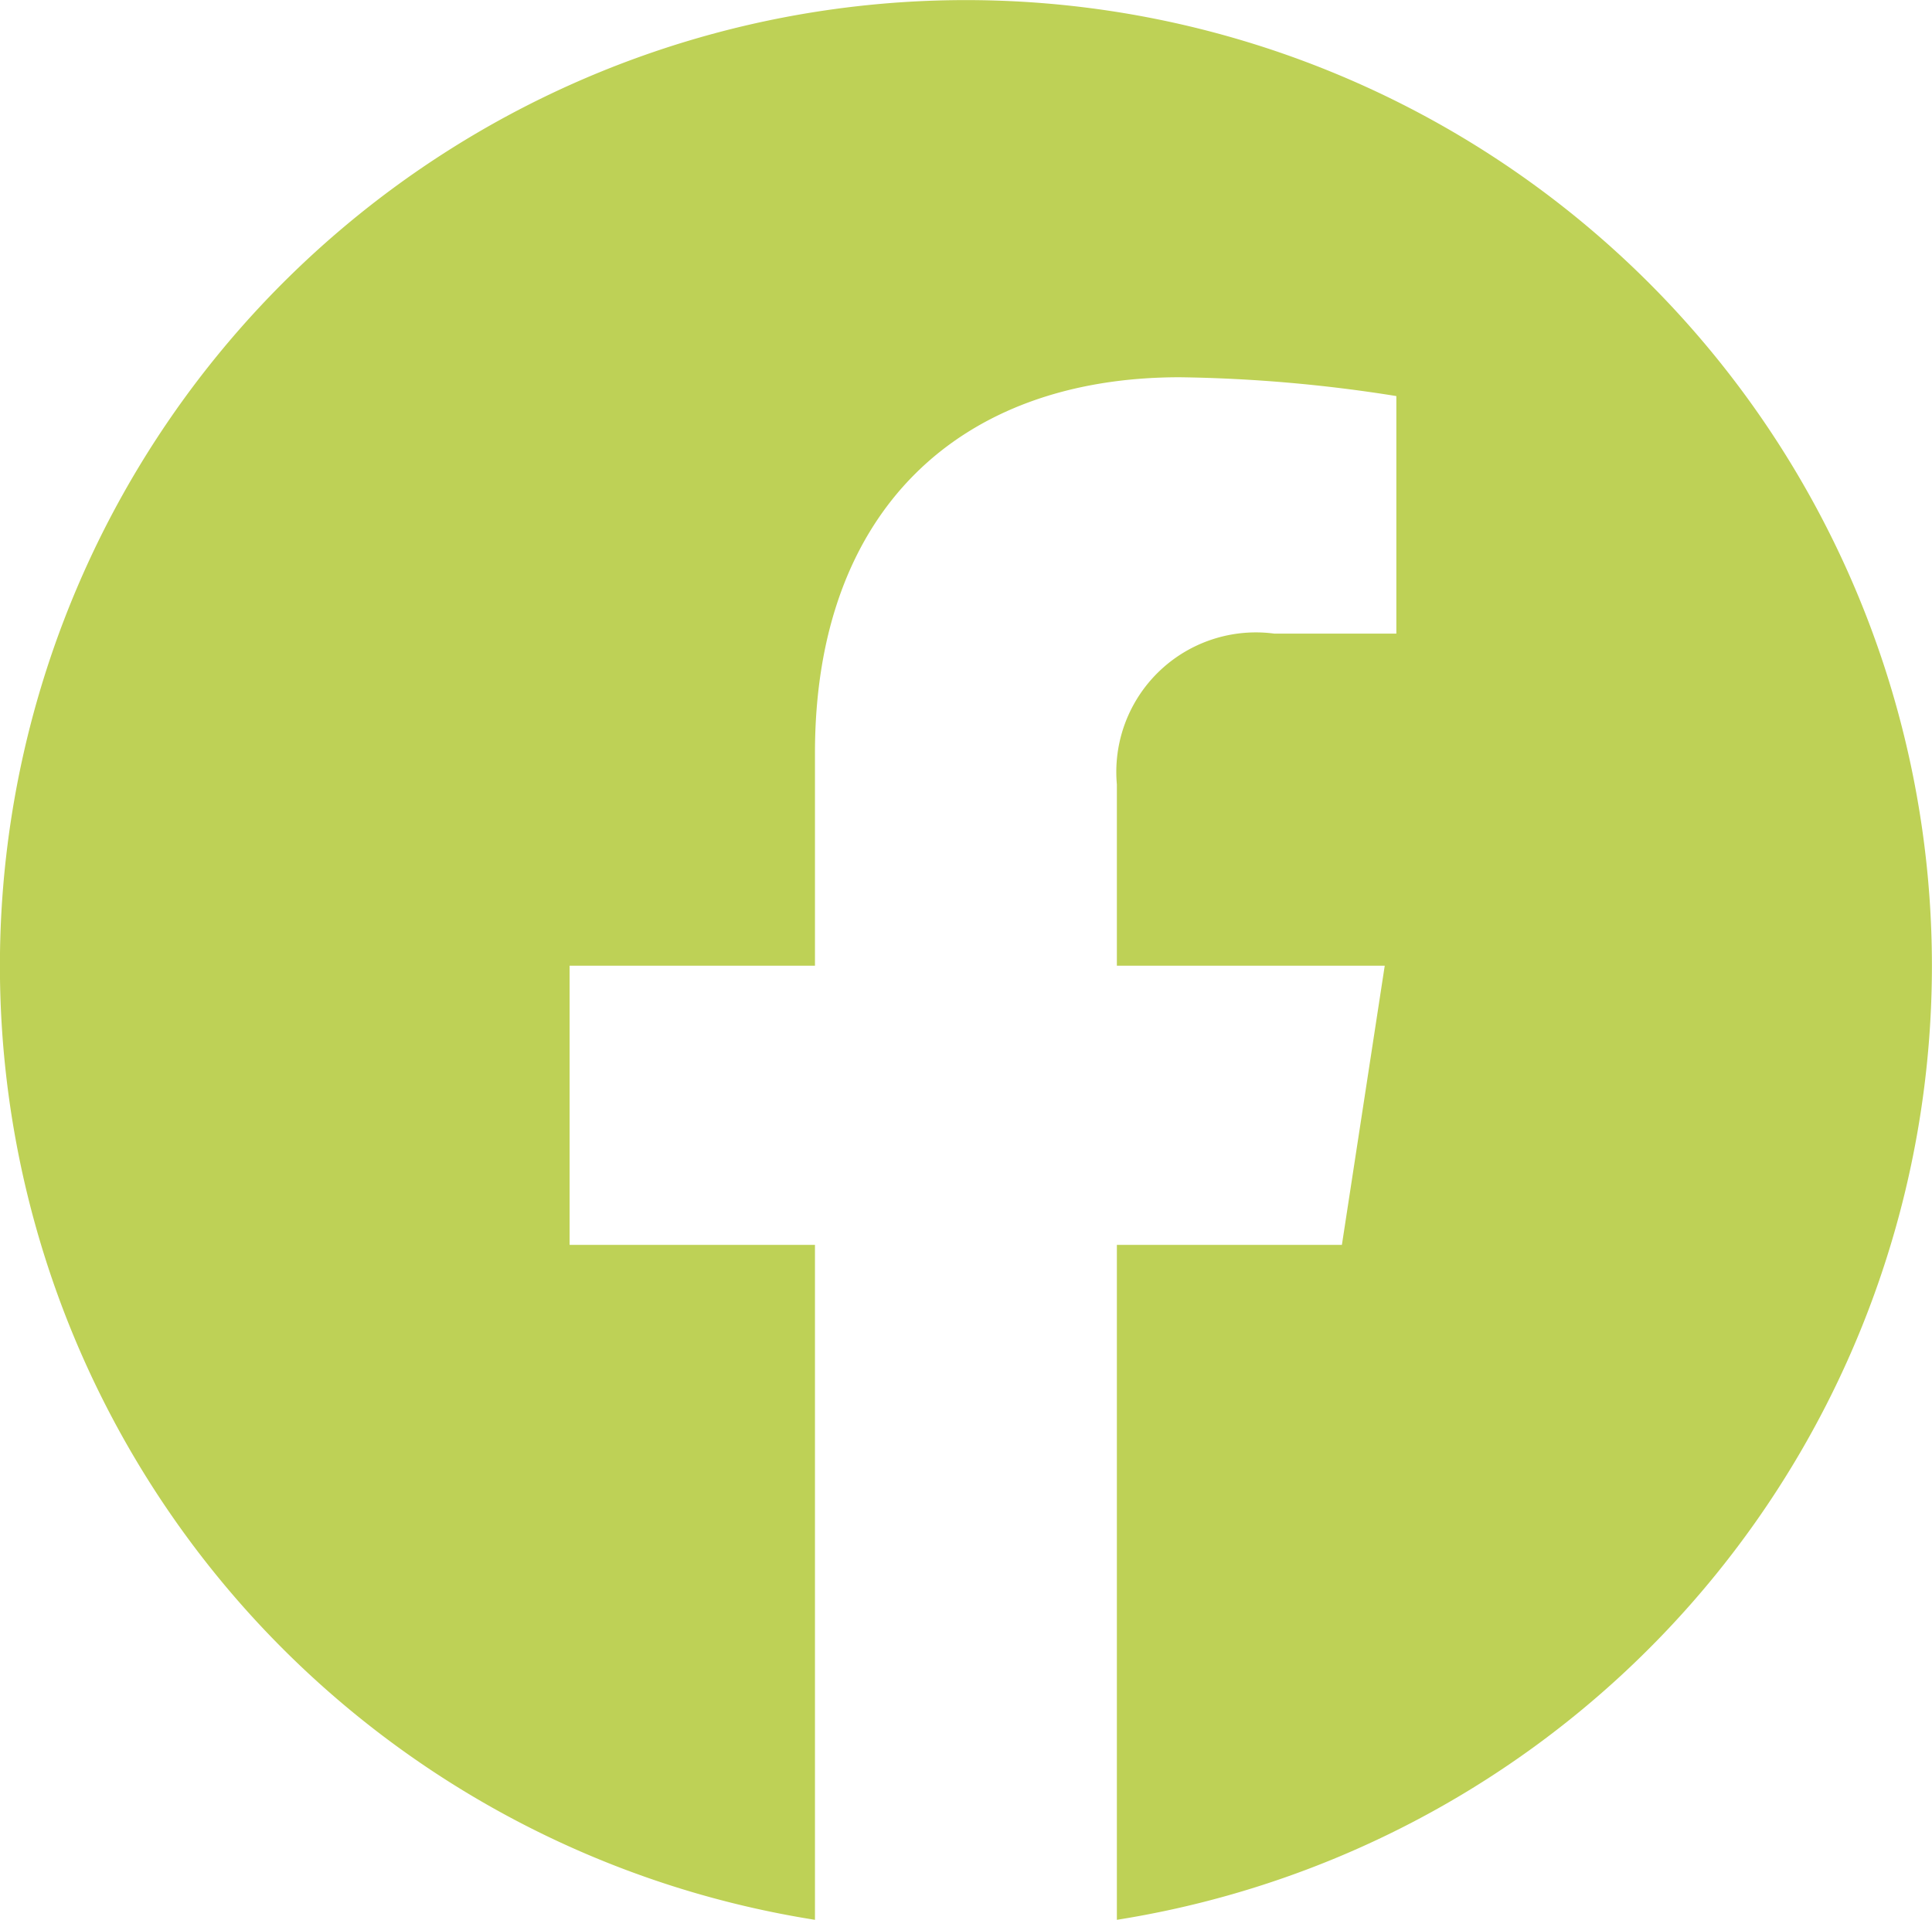 <?xml version="1.0" encoding="UTF-8"?>
<svg xmlns="http://www.w3.org/2000/svg" width="24.126" height="23.98" viewBox="0 0 24.126 23.98">
  <path id="Icon_awesome-facebook" data-name="Icon awesome-facebook" d="M24.688,12.625A12.063,12.063,0,1,0,10.74,24.542v-8.43H7.676V12.625H10.74V9.968c0-3.023,1.8-4.693,4.556-4.693A18.564,18.564,0,0,1,18,5.51V8.477H16.476a1.743,1.743,0,0,0-1.966,1.884v2.264h3.345l-.535,3.487H14.51v8.43A12.067,12.067,0,0,0,24.688,12.625Z" transform="translate(-0.563 -0.563)" fill="#bed156"></path>
</svg>
